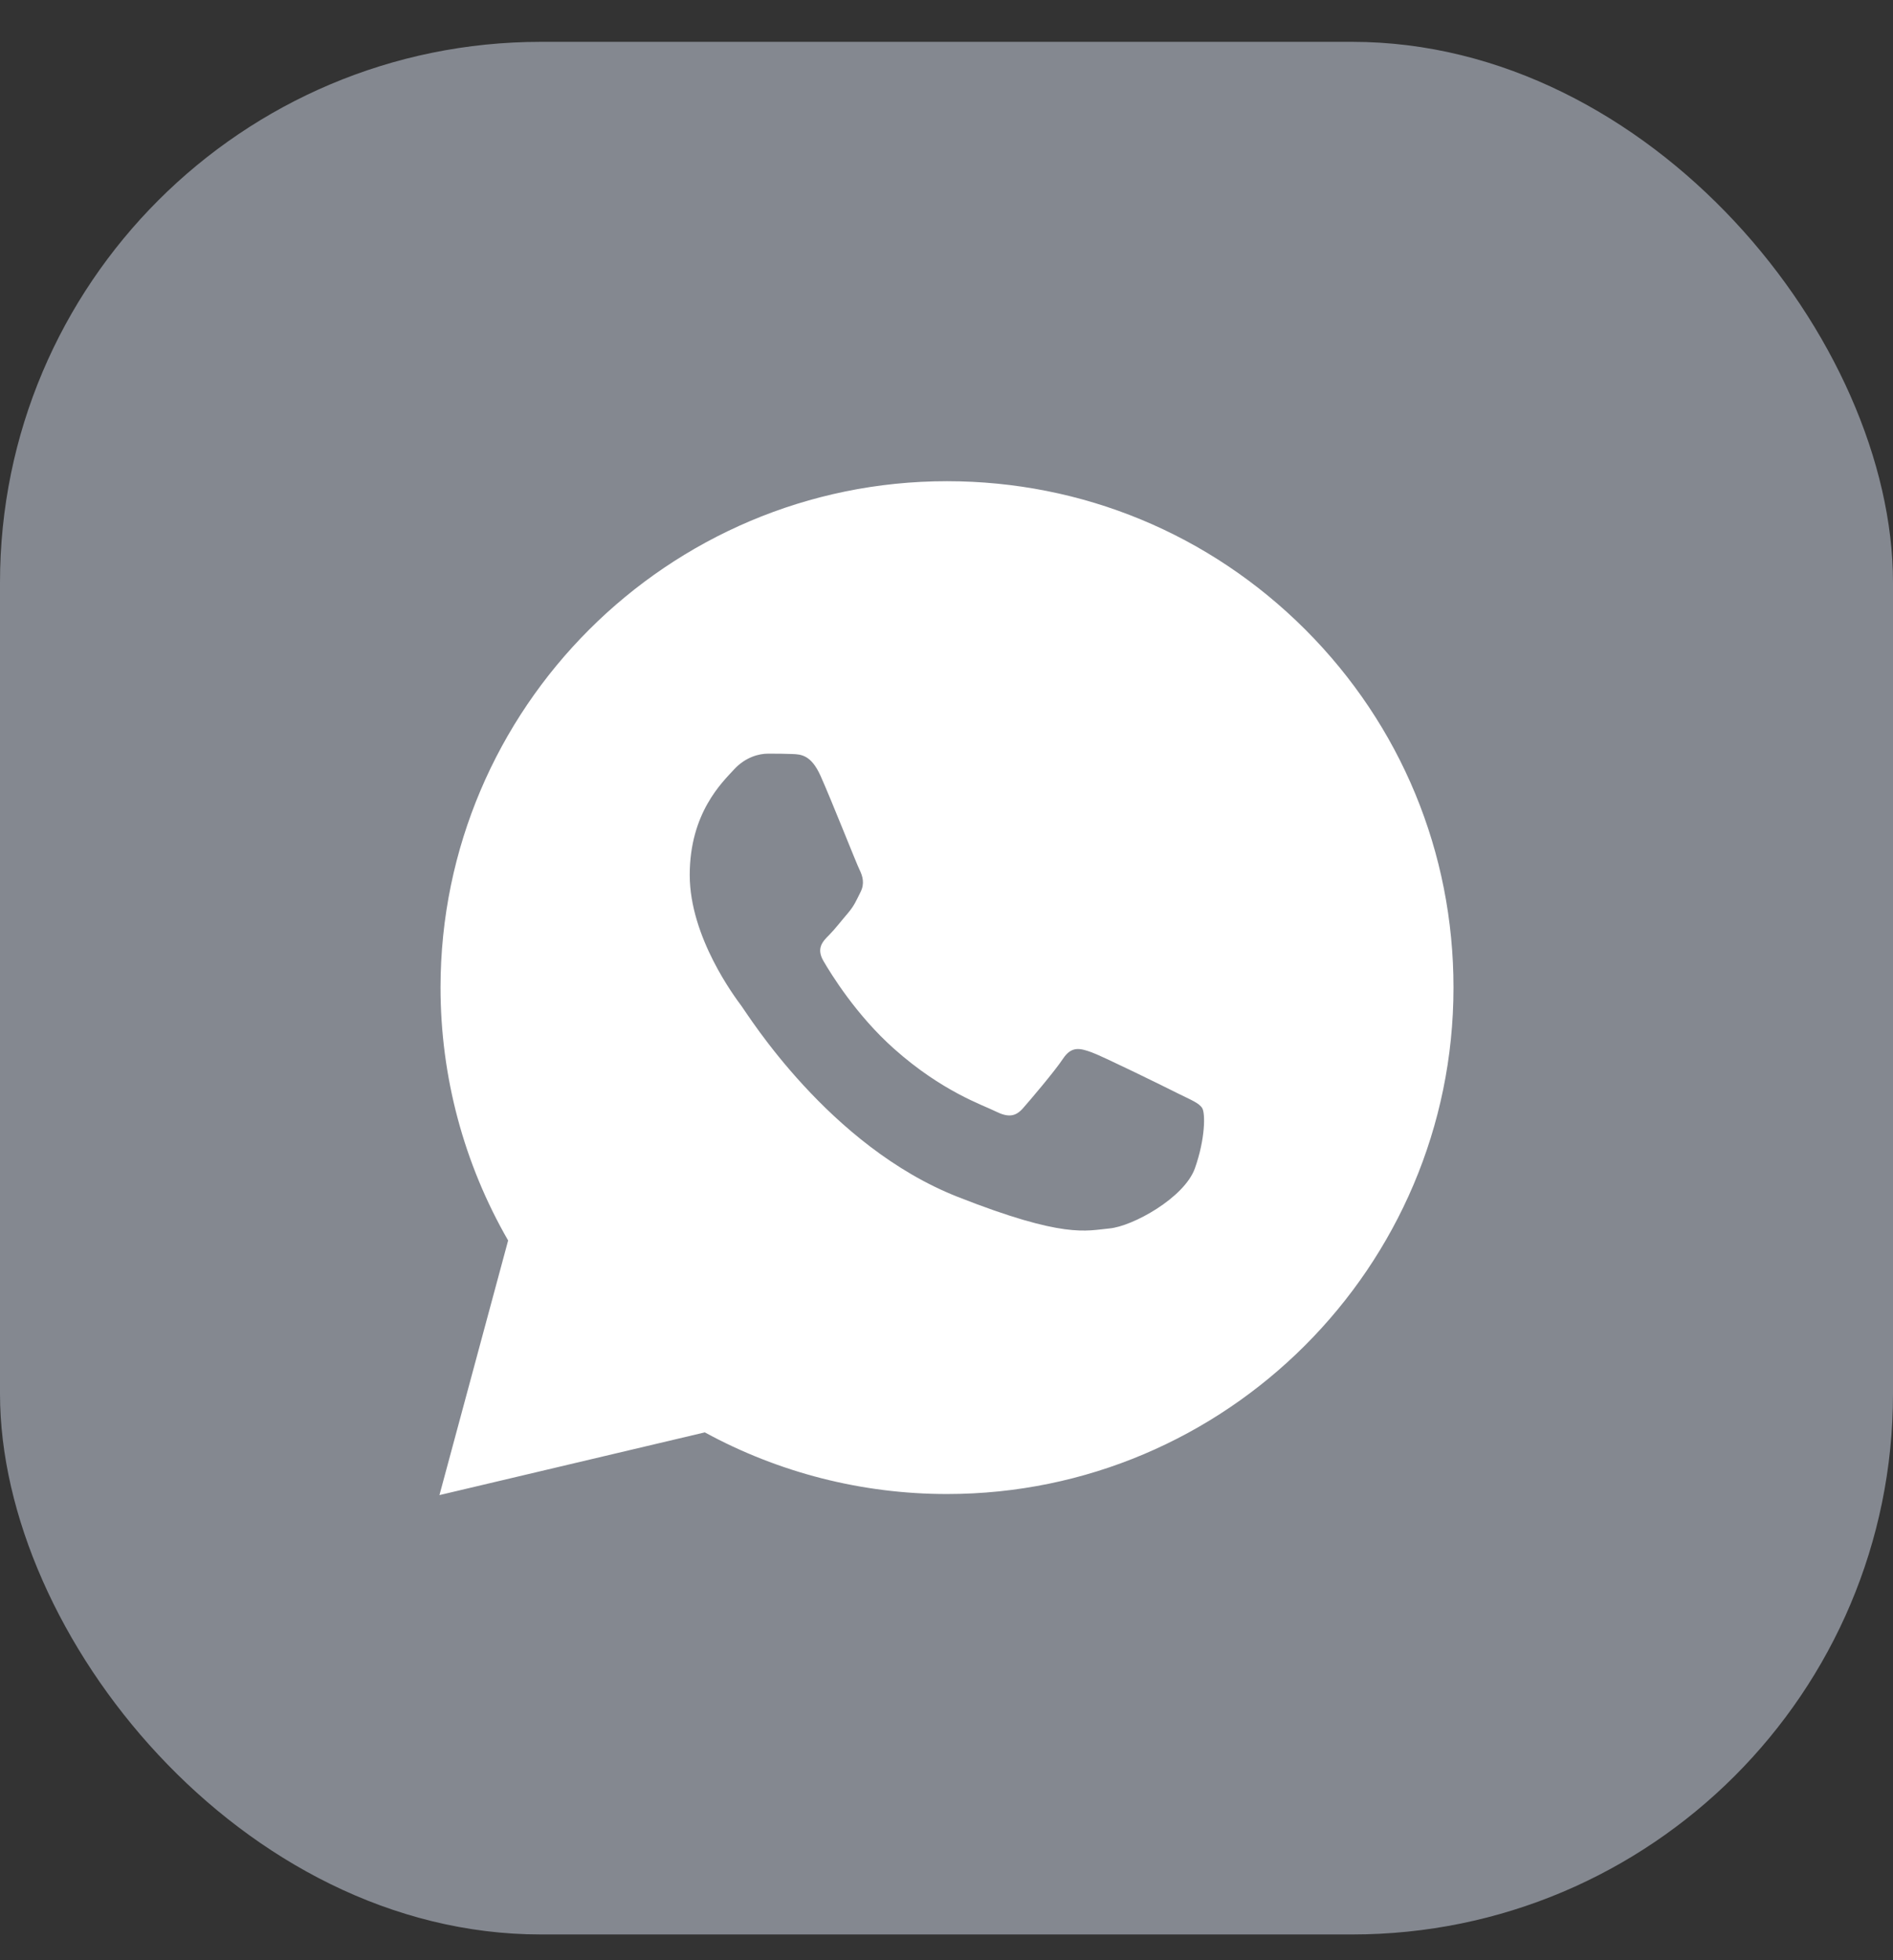 <?xml version="1.0" encoding="UTF-8"?> <svg xmlns="http://www.w3.org/2000/svg" width="28" height="29" viewBox="0 0 28 29" fill="none"><rect x="0" y="0" width="28" height="29" fill="#333333" stroke="none"/> <rect y="0.619" width="28" height="28" rx="8" fill="#848890"></rect> <path d="M19.308 9.315C17.893 7.9 16.012 7.12 14.008 7.119C9.879 7.119 6.518 10.478 6.516 14.608C6.516 15.928 6.861 17.216 7.516 18.352L6.5 22.119L10.425 21.191C11.519 21.788 12.751 22.103 14.005 22.103H14.008C18.136 22.103 21.497 18.743 21.499 14.615C21.501 12.613 20.722 10.731 19.308 9.315ZM17.674 17.285C17.517 17.722 16.753 18.143 16.41 18.174C16.066 18.206 15.745 18.329 14.164 17.706C12.261 16.956 11.059 15.005 10.966 14.881C10.873 14.756 10.202 13.866 10.202 12.945C10.202 12.024 10.686 11.571 10.857 11.384C11.029 11.197 11.232 11.15 11.357 11.15C11.482 11.15 11.607 11.15 11.716 11.155C11.849 11.16 11.997 11.167 12.137 11.478C12.303 11.849 12.667 12.774 12.714 12.868C12.76 12.962 12.792 13.071 12.729 13.196C12.667 13.32 12.636 13.398 12.543 13.508C12.449 13.617 12.346 13.751 12.262 13.835C12.168 13.928 12.071 14.03 12.18 14.217C12.289 14.405 12.664 15.017 13.221 15.513C13.936 16.151 14.539 16.348 14.726 16.442C14.914 16.536 15.022 16.52 15.132 16.395C15.241 16.271 15.6 15.849 15.724 15.662C15.849 15.474 15.974 15.506 16.146 15.568C16.317 15.63 17.238 16.083 17.424 16.177C17.612 16.271 17.736 16.317 17.783 16.395C17.829 16.472 17.829 16.847 17.674 17.285Z" fill="white"></path> </svg> 